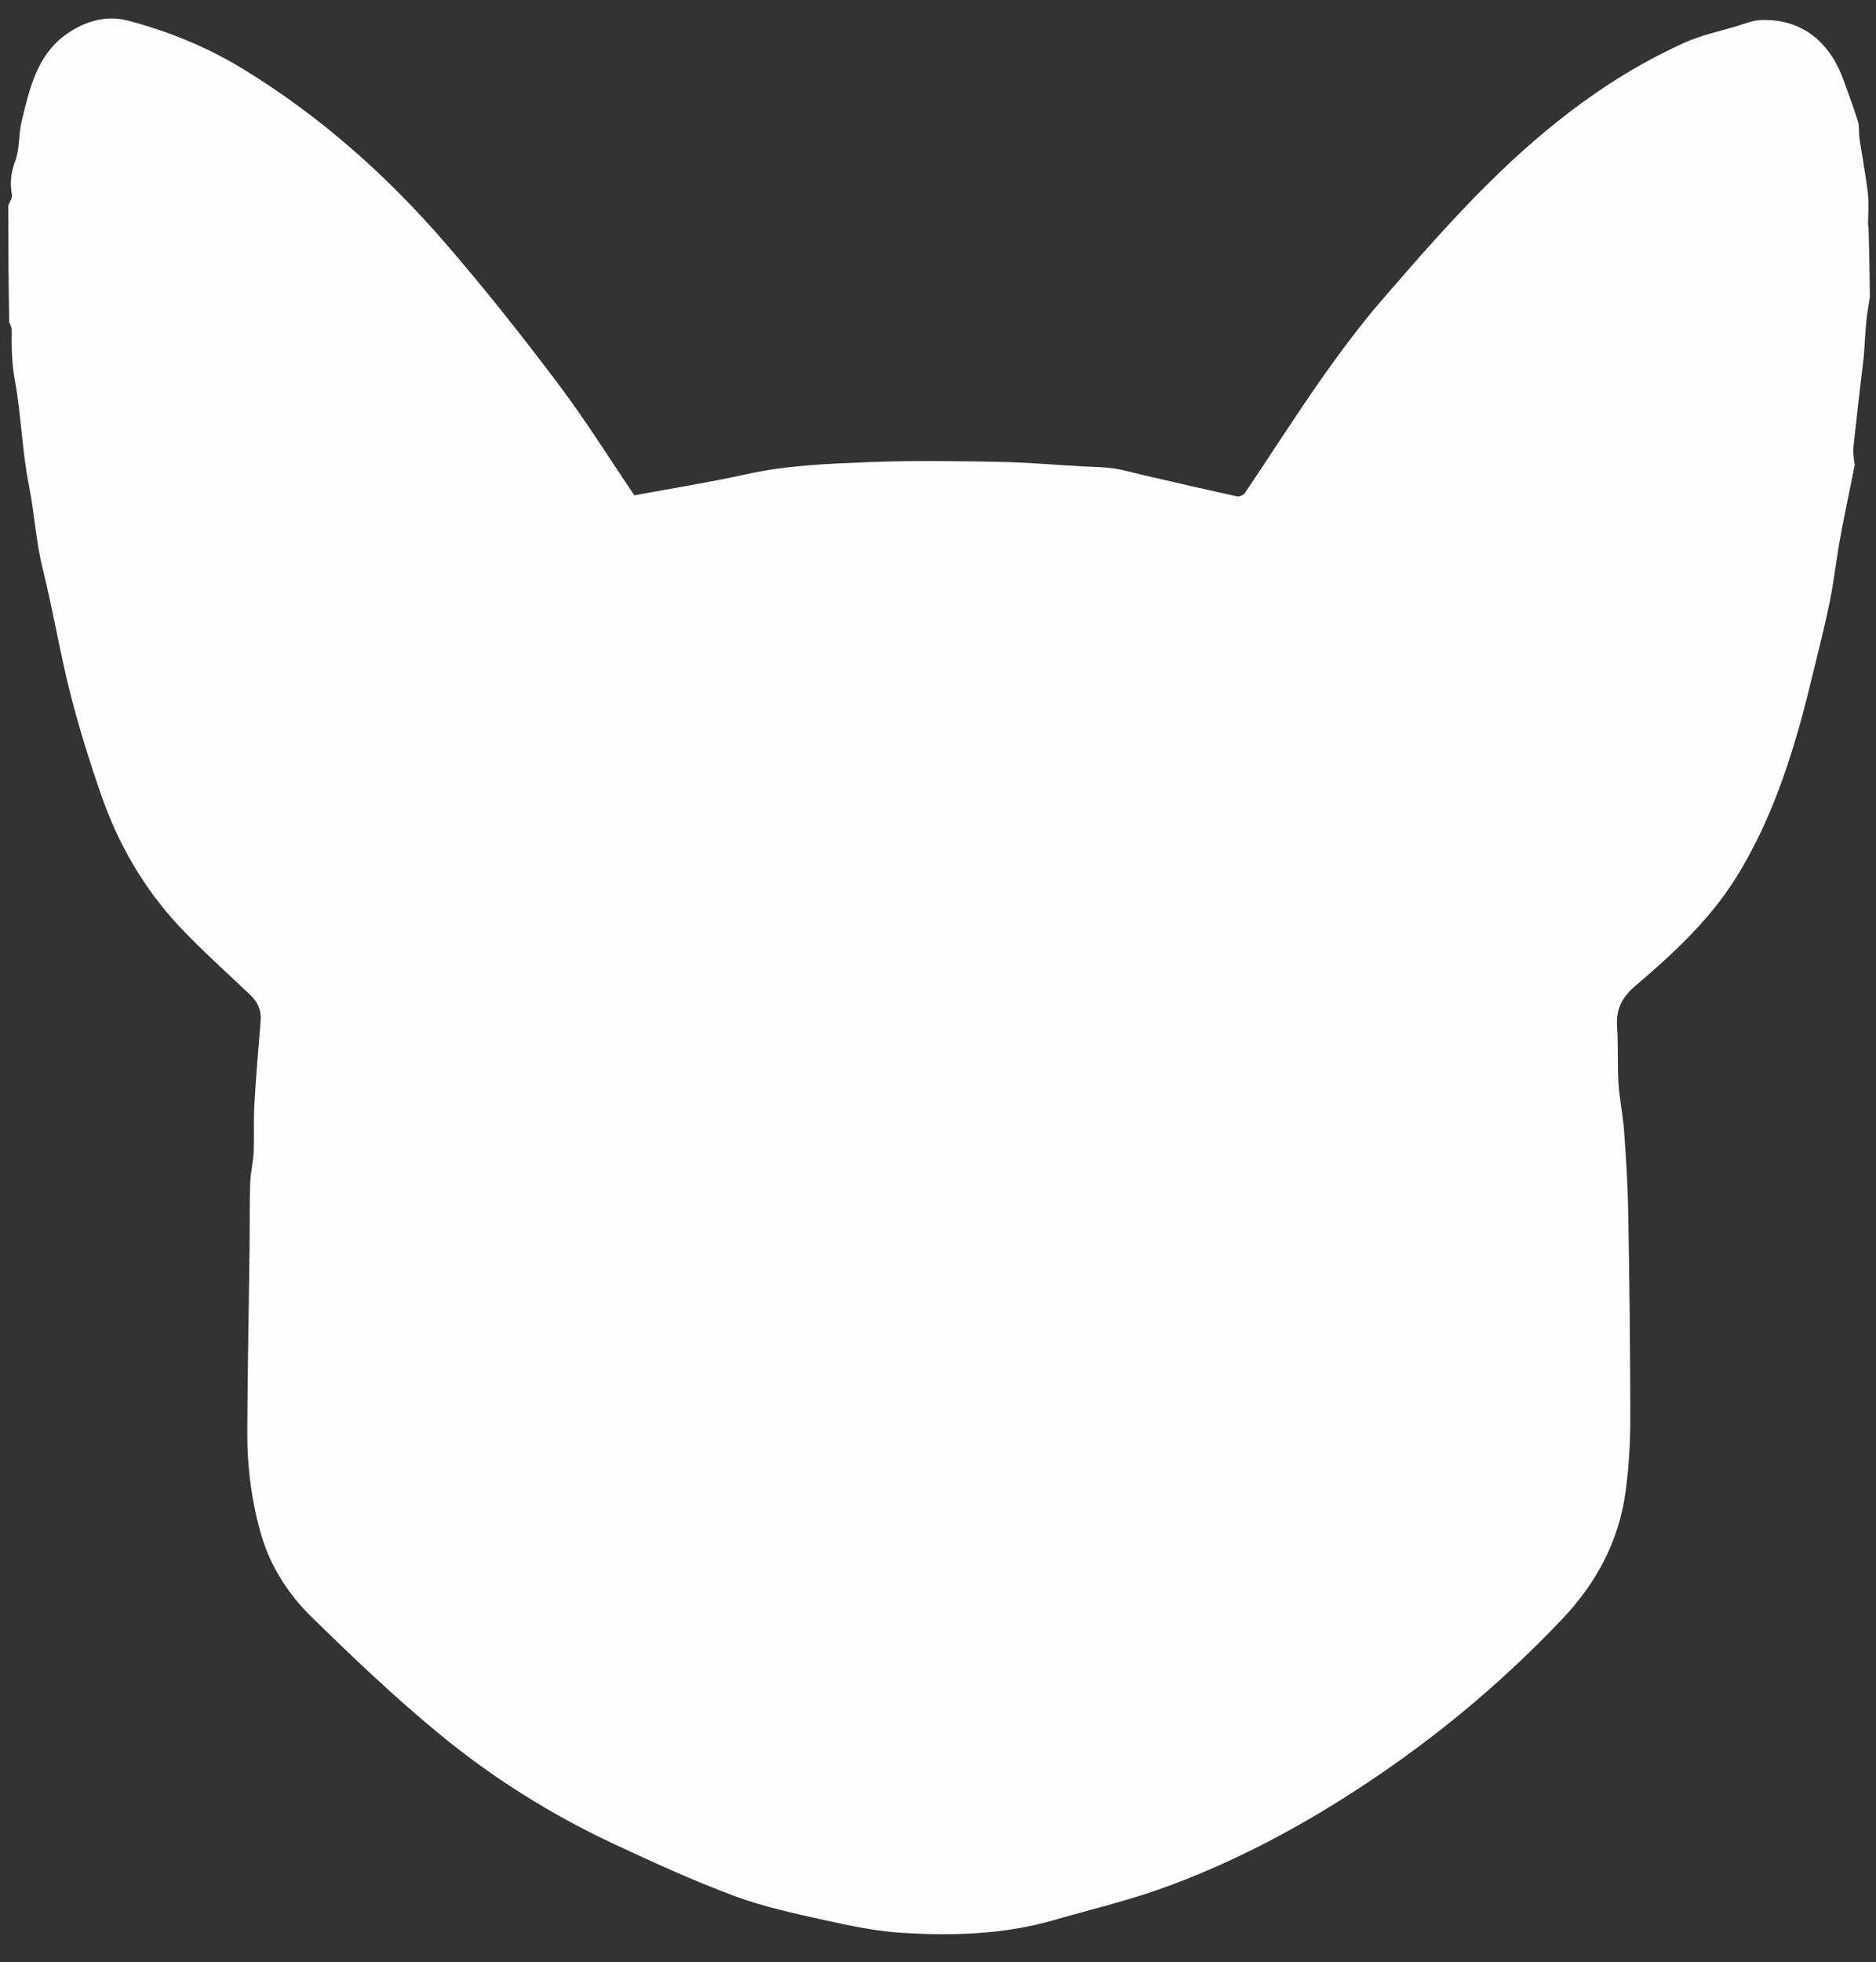 <?xml version="1.0" encoding="utf-8"?>
<!-- Generator: Adobe Adobe Illustrator 24.2.0, SVG Export Plug-In . SVG Version: 6.00 Build 0)  -->
<svg version="1.1" id="Calque_1" xmlns="http://www.w3.org/2000/svg" xmlns:xlink="http://www.w3.org/1999/xlink" x="0px" y="0px"
	 width="1217px" height="1272px" viewBox="0 0 1217 1272" style="enable-background:new 0 0 1217 1272;" xml:space="preserve">
<rect x="0" y="0" width="1217" height="1272" fill="#333333" stroke="none"/>
<style type="text/css">
	.st0{fill:none;}
	.st1{fill:#FEFEFF;}
</style>
<g>
	<path class="st0" d="M3.14,127.17c0.85-2.31,2.75-4.83,2.36-6.9c0.39,2.07-1.51,4.59-3.12,6.14c-0.83,1.47-2.37,2.93-2.38,4.4
		c0.01-1.47,1.55-2.93,2.76-4.02c0.42,25.34,0.46,50.31,0.42,75.94c-0.5,1.51-0.93,2.36-1.86,4.23c0.91-1.83,1.34-2.69,2.78-3.13
		c-0.12-0.29-0.24-0.57-0.37-0.9C3.23,177.11,3.19,152.14,3.14,127.17z"/>
	<path class="st0" d="M1210.49,141.76c0.65-4.63,1.08-8.61,1.51-12.58c-0.4,3.69-0.8,7.38-2.12,10.86c0.01,0.53,0.02,1.05,0.04,1.59
		c0.51,15.49,0.67,30.19,0.83,44.9c-0.79,5.3-1.81,10.58-2.32,15.91c0.49-5.11,1.46-10.16,2.71-14.45
		c-0.04-0.34-0.07-0.66-0.12-1.01C1210.59,171.82,1210.43,157.12,1210.49,141.76z"/>
	<path class="st1" d="M1212.15,147.64c-0.02-0.54-0.03-1.06-0.04-1.59c-0.1,0.27-0.2,0.54-0.31,0.81
		c0.04-7.01,0.76-14.11-0.02-21.03c-1.35-12.04-3.7-23.95-5.48-35.94c-0.55-3.74,0.02-7.76-1.05-11.28
		c-2.72-8.91-6.09-17.6-9.2-26.38c-8.19-23.07-25.47-40.37-53.94-39.21c-5.18,0.21-10.32,2.4-15.41,3.93
		c-11.29,3.39-23.01,5.82-33.71,10.63c-47.93,21.51-89.17,53.5-126.6,90.44c-24.34,24.02-46.96,49.99-69.42,75.94
		c-14.24,16.45-27.37,34.03-39.92,51.91c-16.98,24.2-32.89,49.2-49.43,73.73c-0.92,1.37-3.64,2.53-5.19,2.19
		c-19.9-4.33-39.74-8.94-59.59-13.5c-6.77-1.55-13.47-3.6-20.32-4.59c-6.91-1-13.95-0.97-20.94-1.37
		c-17.92-1.02-35.83-2.59-53.76-2.91c-27.55-0.49-55.15-0.93-82.67,0.13c-26.99,1.04-54.03,1.96-80.7,7.85
		c-24.08,5.32-48.47,9.19-72.92,13.73c-15.92-23.45-31.59-48.62-49.32-72.14c-23.42-31.07-47.6-61.62-72.98-90.99
		c-38.3-44.32-81.59-82.78-131.4-113.19c-23.51-14.35-48.59-24.57-74.79-31.44c-14-3.67-28.06,0.25-40.26,9.02
		C23.9,35.95,19.23,57.38,14.1,78.34c-2.09,8.54-1.22,18.03-4.23,26.09c-2.81,7.51-3.55,14.23-2.13,21.85
		c0.39,2.07-1.51,4.59-2.36,6.9c0.04,24.97,0.08,49.94,0.59,75.77c0.13,0.33,0.25,0.6,0.37,0.9c0.03-0.01,0.06-0.02,0.09-0.03
		c0.42,1.37,1.21,2.74,1.19,4.09c-0.2,11.06,0.01,21.71,2.07,32.98c4.09,22.42,4.6,45.49,9.13,68.08
		c3.55,17.71,4.42,35.91,8.85,53.64c6.66,26.64,11.07,53.87,17.8,80.49c5.64,22.31,12.56,44.33,20.08,66.05
		c11.15,32.19,27.94,61.24,51.1,85.8c14.49,15.37,30.29,29.42,45.58,43.97c4.83,4.6,7.44,9.86,6.85,16.86
		c-1.52,18.2-3.03,36.4-4.08,54.63c-0.59,10.21-0.01,20.5-0.46,30.72c-0.29,6.53-2.02,13-2.23,19.53
		c-0.44,13.71-0.23,27.45-0.4,41.17c-0.5,40.02-1.3,80.03-1.5,120.04c-0.11,22.9,2.73,45.62,9.16,67.54
		c6,20.48,17.63,38.25,32.37,52.72c26.78,26.28,54.1,52.16,82.95,75.95c34.65,28.56,72.61,52.35,113.11,71.29
		c25.72,12.03,51.62,23.85,78.15,33.75c18.84,7.03,38.73,11.31,58.39,15.67c16.91,3.74,34.08,7.33,51.28,8.36
		c32.71,1.96,65.46,0.99,97.4-8.18c24.55-7.05,49.5-12.98,73.47-21.76c40-14.65,77.98-34.16,114.23-56.98
		c52.22-32.87,99.94-71.59,142.74-116.79c21.99-23.22,36.48-50.2,40.88-82.29c2.17-15.83,3.07-31.98,3.07-47.98
		c-0.01-44.6-0.59-89.2-1.36-133.8c-0.3-17.52-1.44-35.05-2.7-52.54c-0.73-10.11-2.96-20.1-3.59-30.21
		c-0.77-12.32-0.1-24.73-0.94-37.04c-0.75-11.1,3.19-19.01,11.4-26.01c24.68-21.02,48.57-42.85,66.1-71.08
		c18.75-30.19,30.94-63.19,40.67-97.31c3.46-12.14,6.42-24.44,9.42-36.72c3.63-14.86,7.44-29.69,10.45-44.68
		c2.72-13.56,4.21-27.37,6.7-40.98c2.87-15.71,6.28-31.31,9.35-46.98c0.26-1.34-0.37-2.84-0.47-4.28c-0.18-2.41-0.6-4.87-0.34-7.24
		c1.85-17.05,3.83-34.09,5.79-51.14c0.31-2.69,0.79-5.36,1-8.05c0.58-7.56,0.89-15.14,1.62-22.68c0.51-5.33,1.53-10.61,2.32-15.91
		C1212.83,177.83,1212.66,163.13,1212.15,147.64z"/>
	<path class="st1" d="M1209.57,140.85c0.11-0.27,0.21-0.54,0.31-0.81c-0.17-7.17,0.39-13.78-0.33-20.22
		C1210.32,126.74,1209.61,133.83,1209.57,140.85z"/>
	<path class="st1" d="M4.1,203.83c0.72,1.7,1.3,2.9,1.28,4.06c0.02-1.36-0.77-2.73-1.19-4.09C4.16,203.81,4.13,203.82,4.1,203.83z"
		/>
</g>
</svg>
